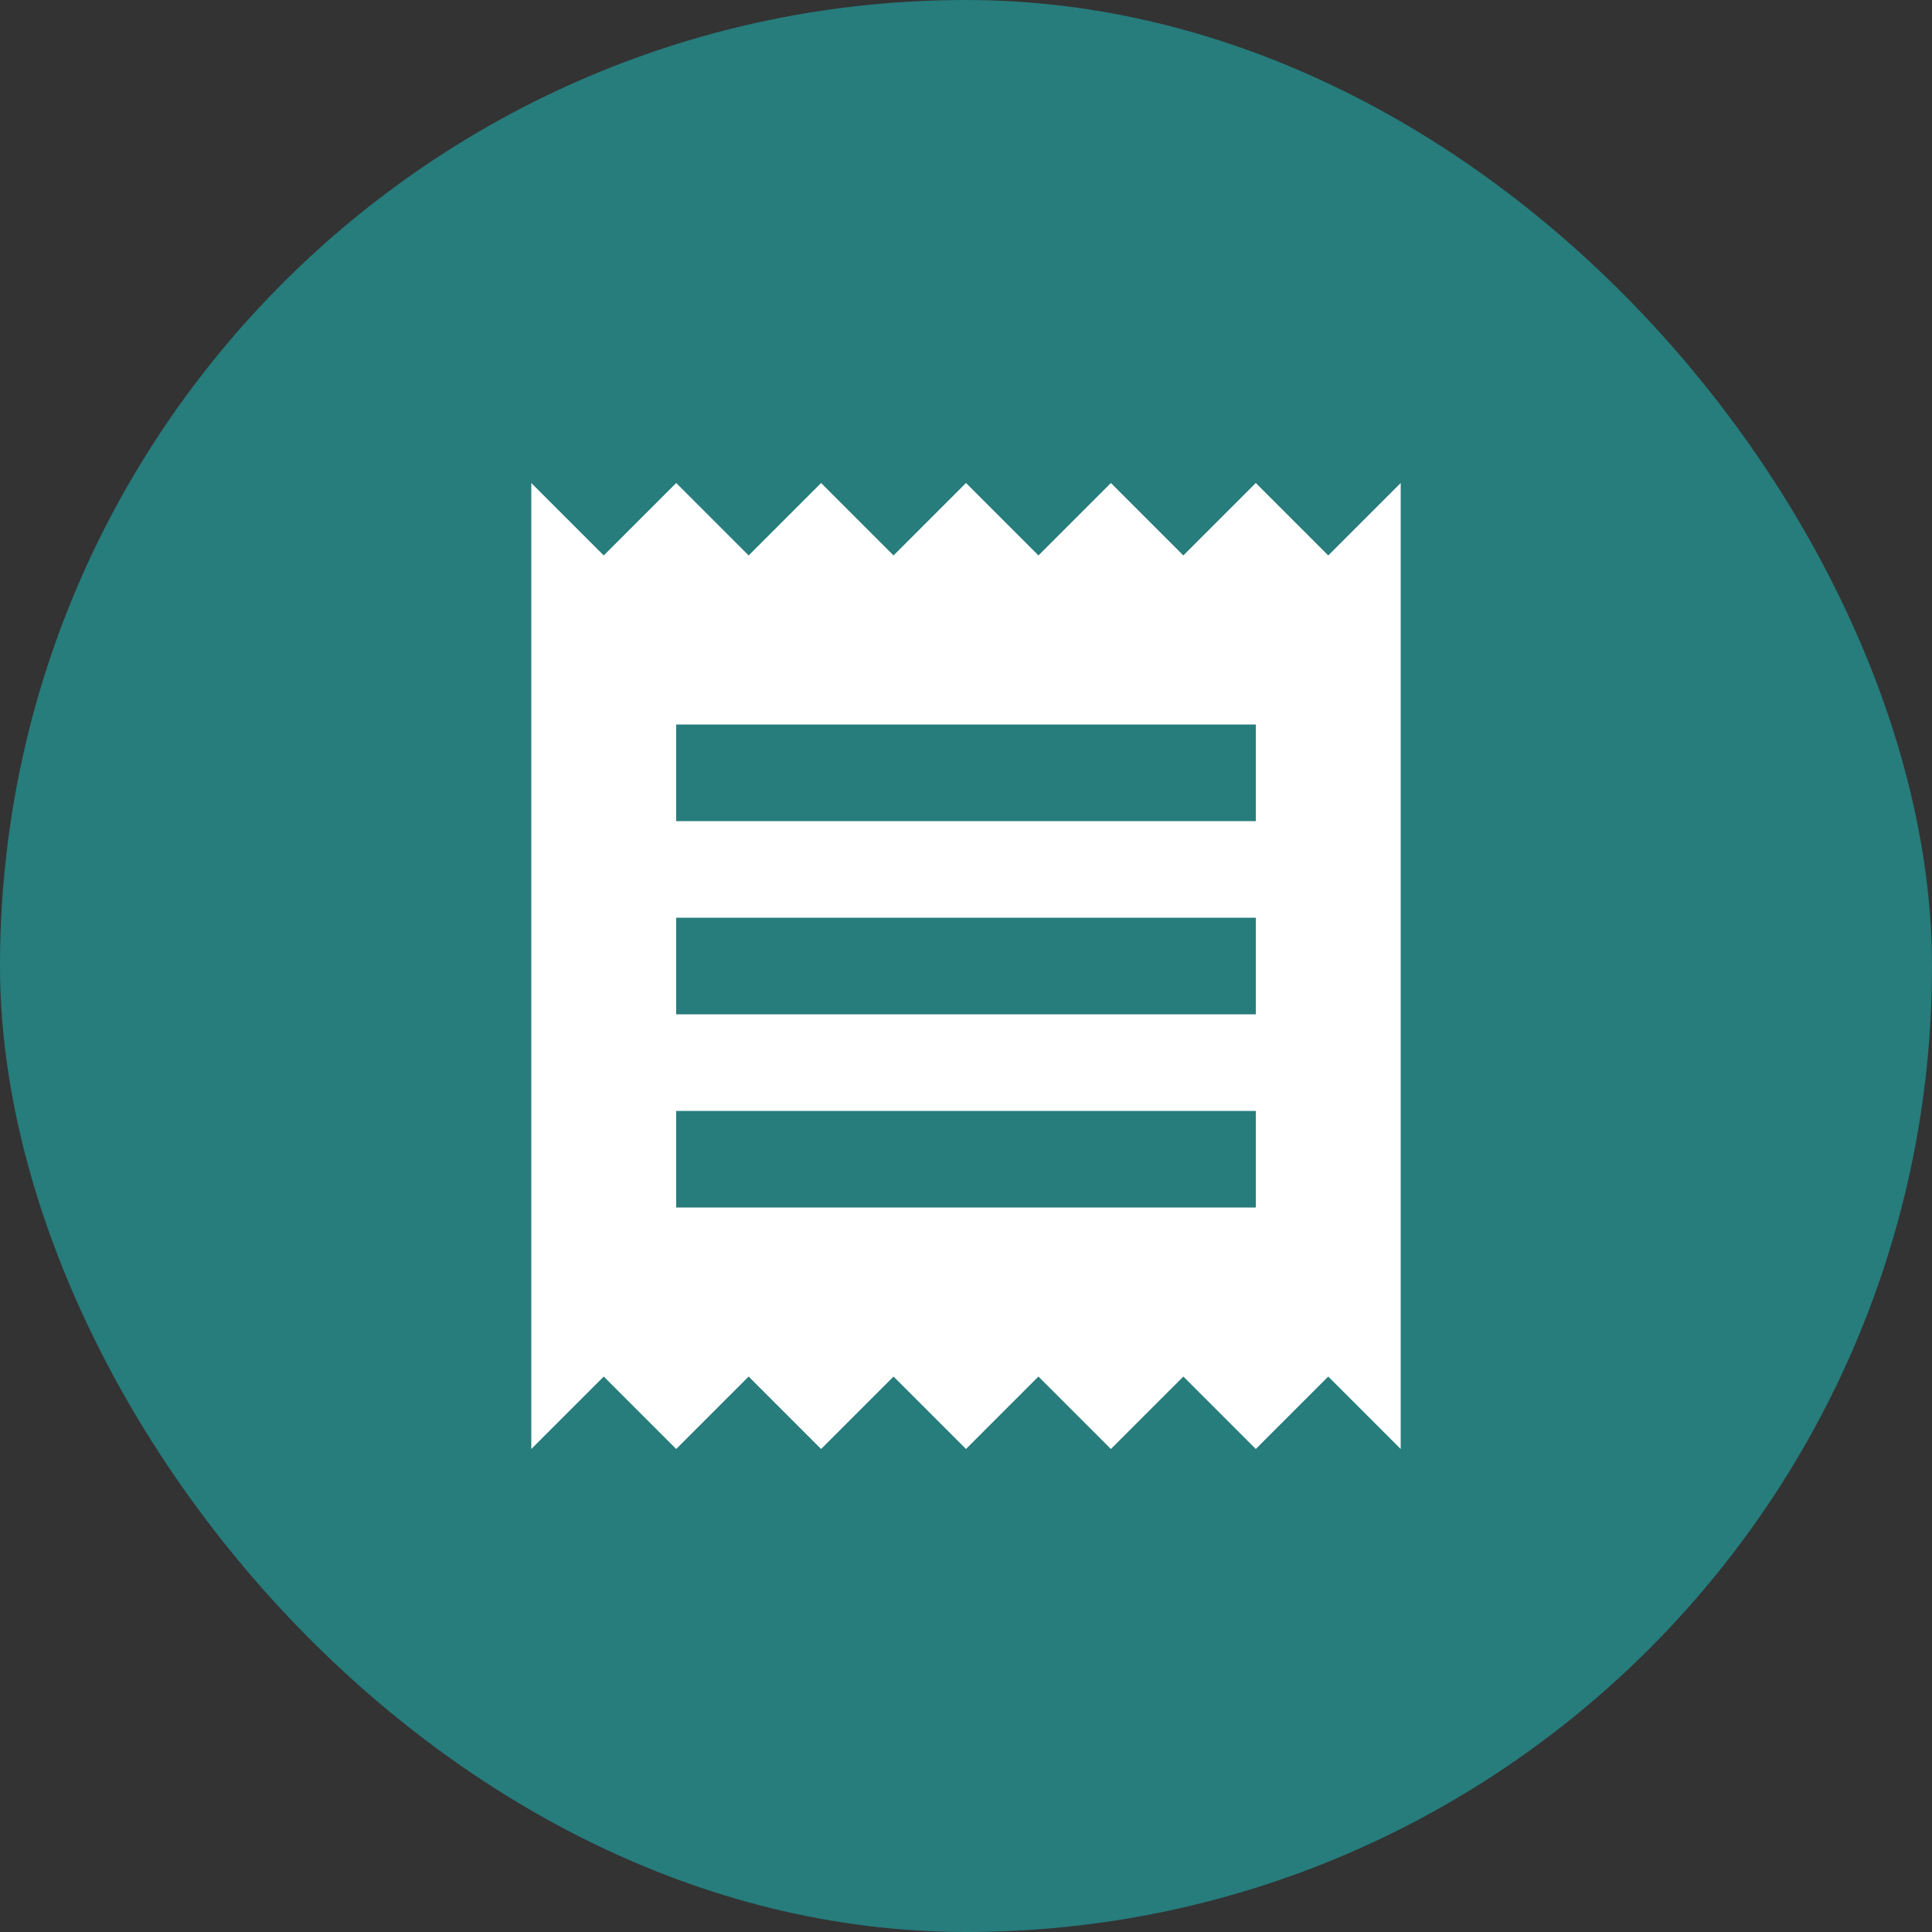 <?xml version="1.0" encoding="utf-8"?>
<svg xmlns="http://www.w3.org/2000/svg" width="40" height="40" viewBox="0 0 40 40" fill="none">
<rect x="0" y="0" width="40" height="40" fill="#333333" stroke="none"/>
<rect width="40" height="40" rx="20" fill="#277C7C"/>
<path d="M26 25H14V23H26V25ZM26 21H14V19H26V21ZM26 17H14V15H26V17ZM11 30L12.5 28.5L14 30L15.5 28.5L17 30L18.5 28.5L20 30L21.5 28.5L23 30L24.5 28.5L26 30L27.5 28.5L29 30V10L27.5 11.5L26 10L24.5 11.5L23 10L21.5 11.5L20 10L18.5 11.5L17 10L15.5 11.5L14 10L12.5 11.5L11 10V30Z" fill="white"/>
</svg>